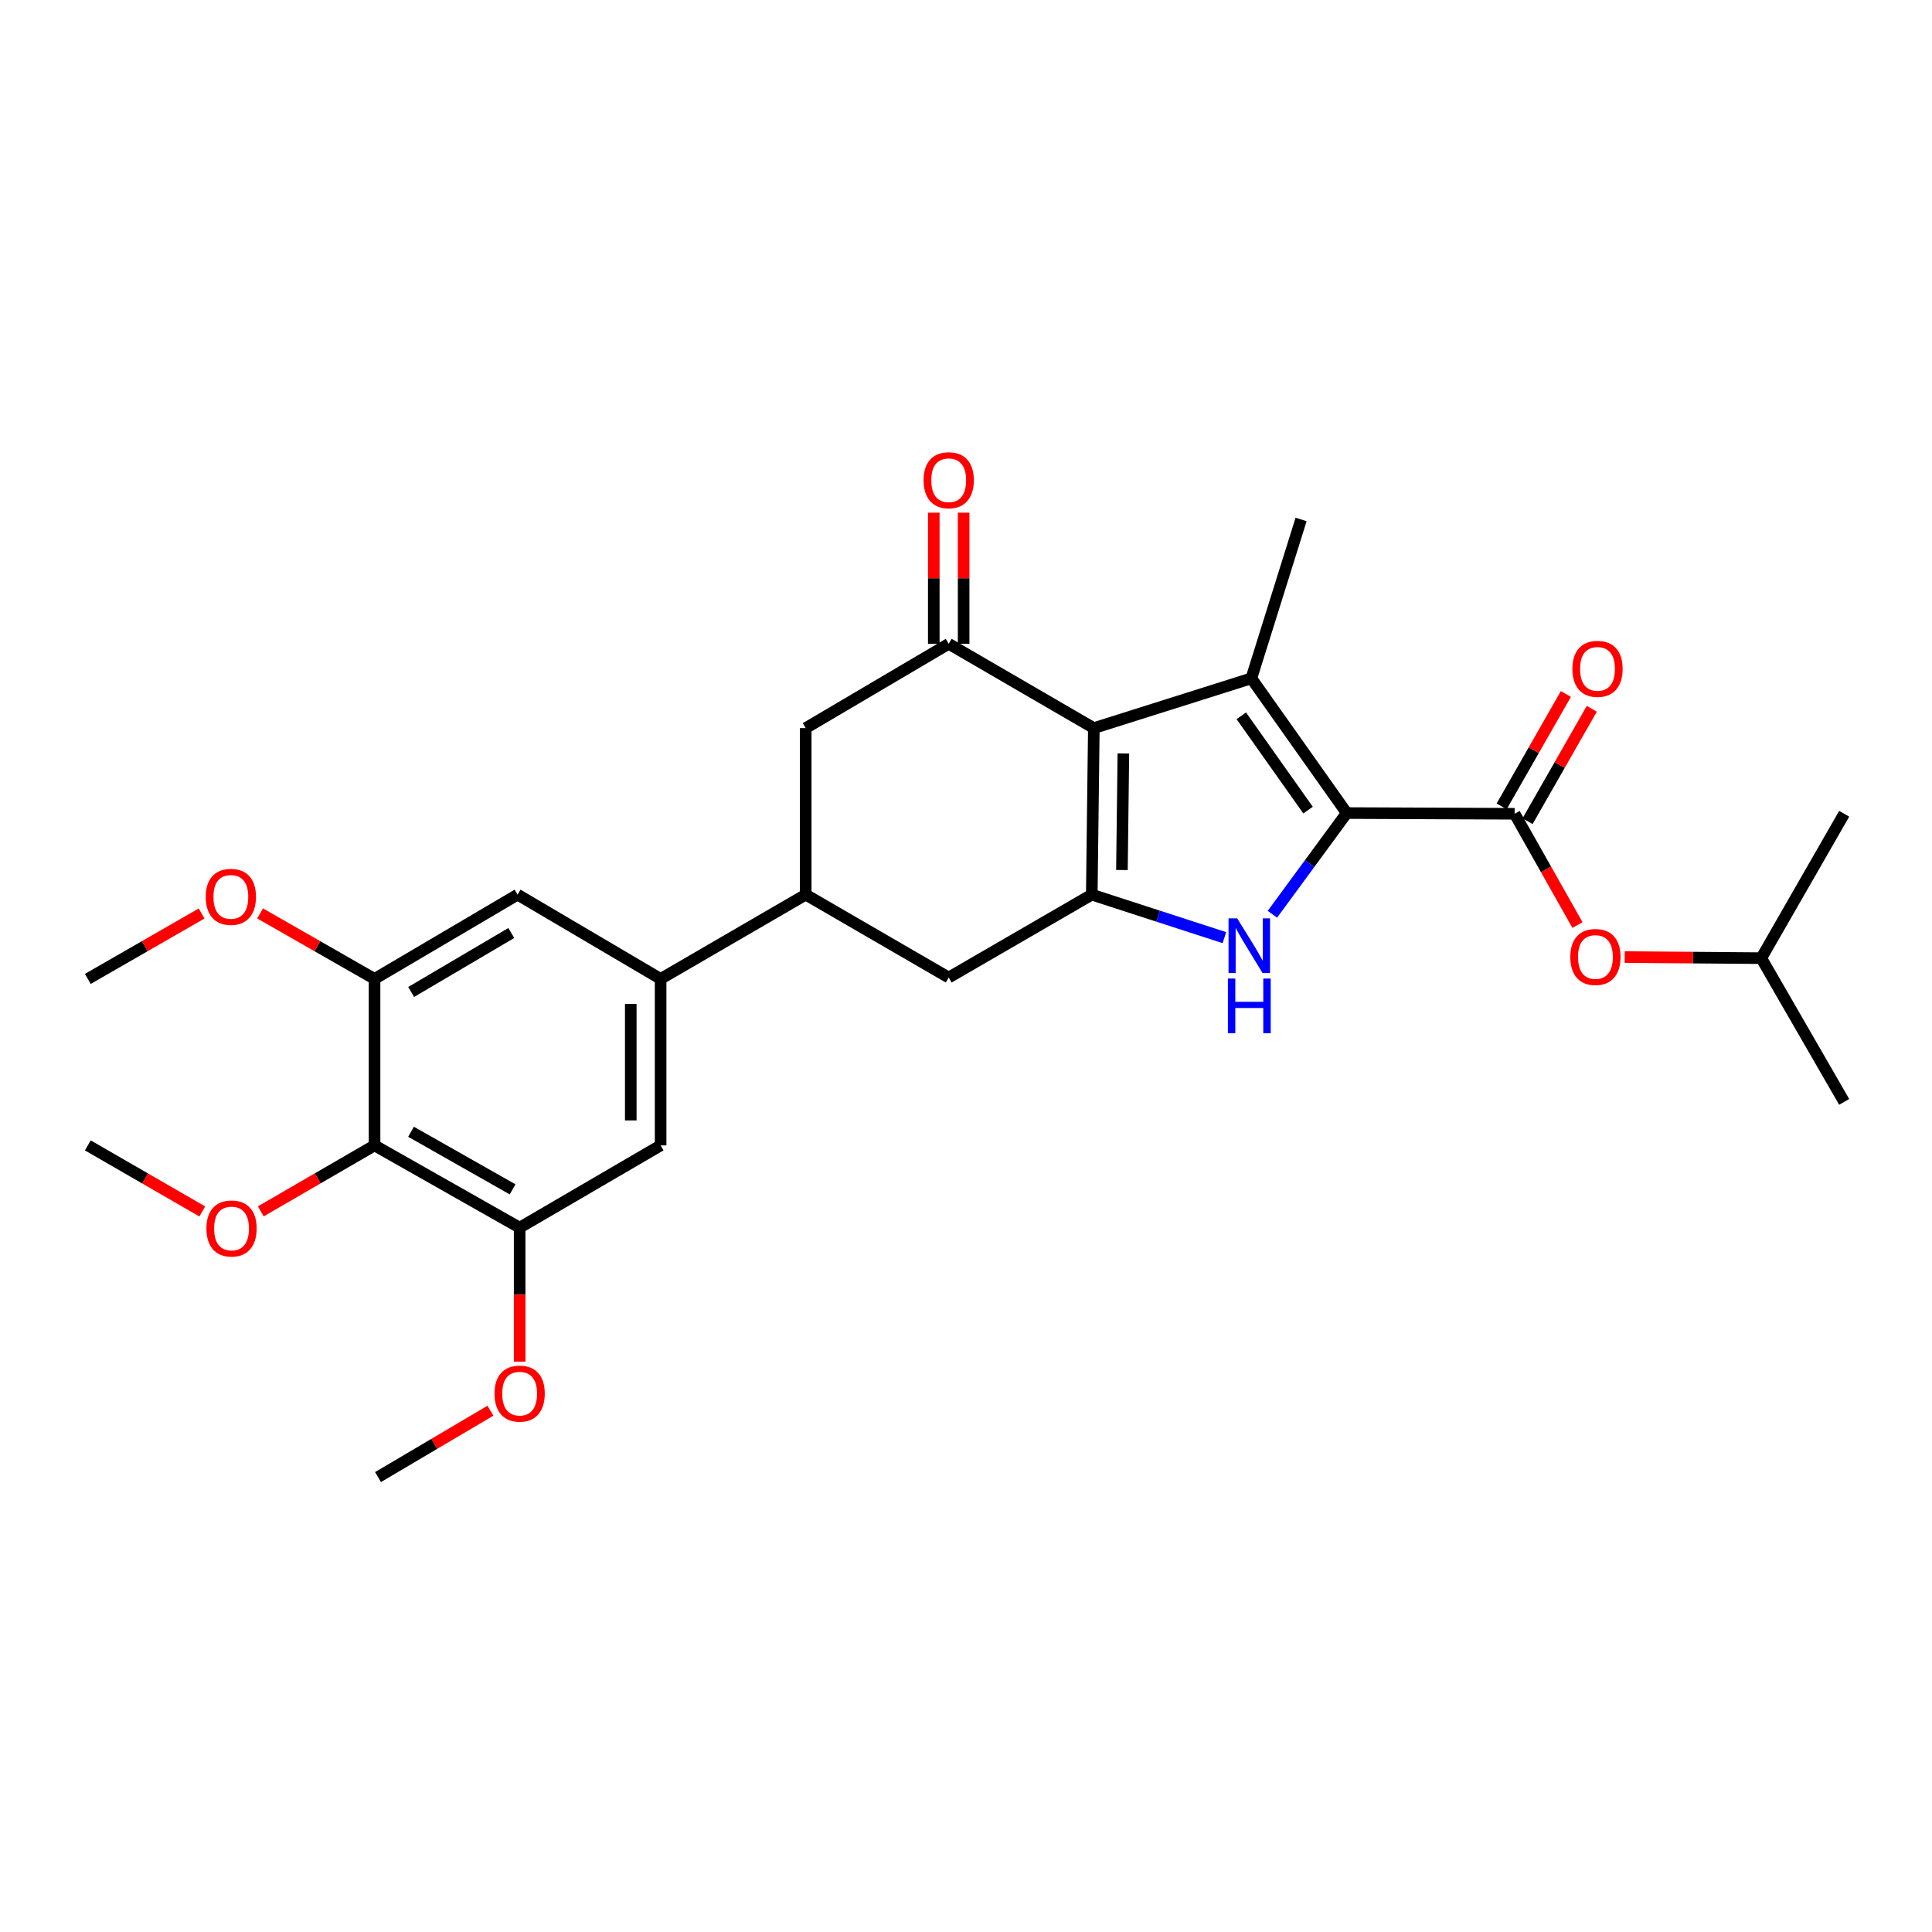 <?xml version='1.0' encoding='iso-8859-1'?>
<svg version='1.1' baseProfile='full'
              xmlns='http://www.w3.org/2000/svg'
                      xmlns:rdkit='http://www.rdkit.org/xml'
                      xmlns:xlink='http://www.w3.org/1999/xlink'
                  xml:space='preserve'
width='1000px' height='1000px' viewBox='0 0 1000 1000'>
<!-- END OF HEADER -->
<rect style='opacity:1.0;fill:#FFFFFF;stroke:none' width='1000' height='1000' x='0' y='0'> </rect>
<path class='bond-1' d='M 566.167,376.869 L 647.699,351.112' style='fill:none;fill-rule:evenodd;stroke:#000000;stroke-width:6px;stroke-linecap:butt;stroke-linejoin:miter;stroke-opacity:1' />
<path class='bond-2' d='M 566.167,376.869 L 565.103,463.061' style='fill:none;fill-rule:evenodd;stroke:#000000;stroke-width:6px;stroke-linecap:butt;stroke-linejoin:miter;stroke-opacity:1' />
<path class='bond-2' d='M 581.456,389.989 L 580.711,450.323' style='fill:none;fill-rule:evenodd;stroke:#000000;stroke-width:6px;stroke-linecap:butt;stroke-linejoin:miter;stroke-opacity:1' />
<path class='bond-4' d='M 566.167,376.869 L 491.048,333.233' style='fill:none;fill-rule:evenodd;stroke:#000000;stroke-width:6px;stroke-linecap:butt;stroke-linejoin:miter;stroke-opacity:1' />
<path class='bond-0' d='M 697.06,420.841 L 647.699,351.112' style='fill:none;fill-rule:evenodd;stroke:#000000;stroke-width:6px;stroke-linecap:butt;stroke-linejoin:miter;stroke-opacity:1' />
<path class='bond-0' d='M 677.046,419.308 L 642.493,370.497' style='fill:none;fill-rule:evenodd;stroke:#000000;stroke-width:6px;stroke-linecap:butt;stroke-linejoin:miter;stroke-opacity:1' />
<path class='bond-5' d='M 697.06,420.841 L 783.964,421.21' style='fill:none;fill-rule:evenodd;stroke:#000000;stroke-width:6px;stroke-linecap:butt;stroke-linejoin:miter;stroke-opacity:1' />
<path class='bond-29' d='M 697.06,420.841 L 677.829,447.028' style='fill:none;fill-rule:evenodd;stroke:#000000;stroke-width:6px;stroke-linecap:butt;stroke-linejoin:miter;stroke-opacity:1' />
<path class='bond-29' d='M 677.829,447.028 L 658.597,473.216' style='fill:none;fill-rule:evenodd;stroke:#0000FF;stroke-width:6px;stroke-linecap:butt;stroke-linejoin:miter;stroke-opacity:1' />
<path class='bond-18' d='M 647.699,351.112 L 673.439,268.868' style='fill:none;fill-rule:evenodd;stroke:#000000;stroke-width:6px;stroke-linecap:butt;stroke-linejoin:miter;stroke-opacity:1' />
<path class='bond-3' d='M 565.103,463.061 L 599.427,474.194' style='fill:none;fill-rule:evenodd;stroke:#000000;stroke-width:6px;stroke-linecap:butt;stroke-linejoin:miter;stroke-opacity:1' />
<path class='bond-3' d='M 599.427,474.194 L 633.751,485.327' style='fill:none;fill-rule:evenodd;stroke:#0000FF;stroke-width:6px;stroke-linecap:butt;stroke-linejoin:miter;stroke-opacity:1' />
<path class='bond-11' d='M 565.103,463.061 L 491.048,505.968' style='fill:none;fill-rule:evenodd;stroke:#000000;stroke-width:6px;stroke-linecap:butt;stroke-linejoin:miter;stroke-opacity:1' />
<path class='bond-12' d='M 491.048,333.233 L 417.035,376.869' style='fill:none;fill-rule:evenodd;stroke:#000000;stroke-width:6px;stroke-linecap:butt;stroke-linejoin:miter;stroke-opacity:1' />
<path class='bond-16' d='M 498.773,333.233 L 498.773,299.297' style='fill:none;fill-rule:evenodd;stroke:#000000;stroke-width:6px;stroke-linecap:butt;stroke-linejoin:miter;stroke-opacity:1' />
<path class='bond-16' d='M 498.773,299.297 L 498.773,265.362' style='fill:none;fill-rule:evenodd;stroke:#FF0000;stroke-width:6px;stroke-linecap:butt;stroke-linejoin:miter;stroke-opacity:1' />
<path class='bond-16' d='M 483.323,333.233 L 483.323,299.297' style='fill:none;fill-rule:evenodd;stroke:#000000;stroke-width:6px;stroke-linecap:butt;stroke-linejoin:miter;stroke-opacity:1' />
<path class='bond-16' d='M 483.323,299.297 L 483.323,265.362' style='fill:none;fill-rule:evenodd;stroke:#FF0000;stroke-width:6px;stroke-linecap:butt;stroke-linejoin:miter;stroke-opacity:1' />
<path class='bond-15' d='M 783.964,421.21 L 800.232,450.006' style='fill:none;fill-rule:evenodd;stroke:#000000;stroke-width:6px;stroke-linecap:butt;stroke-linejoin:miter;stroke-opacity:1' />
<path class='bond-15' d='M 800.232,450.006 L 816.499,478.802' style='fill:none;fill-rule:evenodd;stroke:#FF0000;stroke-width:6px;stroke-linecap:butt;stroke-linejoin:miter;stroke-opacity:1' />
<path class='bond-17' d='M 790.671,425.042 L 807.291,395.956' style='fill:none;fill-rule:evenodd;stroke:#000000;stroke-width:6px;stroke-linecap:butt;stroke-linejoin:miter;stroke-opacity:1' />
<path class='bond-17' d='M 807.291,395.956 L 823.91,366.871' style='fill:none;fill-rule:evenodd;stroke:#FF0000;stroke-width:6px;stroke-linecap:butt;stroke-linejoin:miter;stroke-opacity:1' />
<path class='bond-17' d='M 777.257,417.378 L 793.876,388.292' style='fill:none;fill-rule:evenodd;stroke:#000000;stroke-width:6px;stroke-linecap:butt;stroke-linejoin:miter;stroke-opacity:1' />
<path class='bond-17' d='M 793.876,388.292 L 810.495,359.206' style='fill:none;fill-rule:evenodd;stroke:#FF0000;stroke-width:6px;stroke-linecap:butt;stroke-linejoin:miter;stroke-opacity:1' />
<path class='bond-6' d='M 193.865,592.855 L 268.968,635.428' style='fill:none;fill-rule:evenodd;stroke:#000000;stroke-width:6px;stroke-linecap:butt;stroke-linejoin:miter;stroke-opacity:1' />
<path class='bond-6' d='M 212.75,585.801 L 265.321,615.601' style='fill:none;fill-rule:evenodd;stroke:#000000;stroke-width:6px;stroke-linecap:butt;stroke-linejoin:miter;stroke-opacity:1' />
<path class='bond-19' d='M 193.865,592.855 L 164.425,609.928' style='fill:none;fill-rule:evenodd;stroke:#000000;stroke-width:6px;stroke-linecap:butt;stroke-linejoin:miter;stroke-opacity:1' />
<path class='bond-19' d='M 164.425,609.928 L 134.984,627.001' style='fill:none;fill-rule:evenodd;stroke:#FF0000;stroke-width:6px;stroke-linecap:butt;stroke-linejoin:miter;stroke-opacity:1' />
<path class='bond-30' d='M 193.865,592.855 L 193.865,506.681' style='fill:none;fill-rule:evenodd;stroke:#000000;stroke-width:6px;stroke-linecap:butt;stroke-linejoin:miter;stroke-opacity:1' />
<path class='bond-7' d='M 341.933,506.681 L 417.035,463.061' style='fill:none;fill-rule:evenodd;stroke:#000000;stroke-width:6px;stroke-linecap:butt;stroke-linejoin:miter;stroke-opacity:1' />
<path class='bond-13' d='M 341.933,506.681 L 267.904,463.061' style='fill:none;fill-rule:evenodd;stroke:#000000;stroke-width:6px;stroke-linecap:butt;stroke-linejoin:miter;stroke-opacity:1' />
<path class='bond-14' d='M 341.933,506.681 L 341.933,592.855' style='fill:none;fill-rule:evenodd;stroke:#000000;stroke-width:6px;stroke-linecap:butt;stroke-linejoin:miter;stroke-opacity:1' />
<path class='bond-14' d='M 326.483,519.607 L 326.483,579.929' style='fill:none;fill-rule:evenodd;stroke:#000000;stroke-width:6px;stroke-linecap:butt;stroke-linejoin:miter;stroke-opacity:1' />
<path class='bond-8' d='M 417.035,463.061 L 417.035,376.869' style='fill:none;fill-rule:evenodd;stroke:#000000;stroke-width:6px;stroke-linecap:butt;stroke-linejoin:miter;stroke-opacity:1' />
<path class='bond-28' d='M 417.035,463.061 L 491.048,505.968' style='fill:none;fill-rule:evenodd;stroke:#000000;stroke-width:6px;stroke-linecap:butt;stroke-linejoin:miter;stroke-opacity:1' />
<path class='bond-9' d='M 193.865,506.681 L 267.904,463.061' style='fill:none;fill-rule:evenodd;stroke:#000000;stroke-width:6px;stroke-linecap:butt;stroke-linejoin:miter;stroke-opacity:1' />
<path class='bond-9' d='M 212.813,513.449 L 264.64,482.915' style='fill:none;fill-rule:evenodd;stroke:#000000;stroke-width:6px;stroke-linecap:butt;stroke-linejoin:miter;stroke-opacity:1' />
<path class='bond-20' d='M 193.865,506.681 L 164.25,489.735' style='fill:none;fill-rule:evenodd;stroke:#000000;stroke-width:6px;stroke-linecap:butt;stroke-linejoin:miter;stroke-opacity:1' />
<path class='bond-20' d='M 164.25,489.735 L 134.635,472.79' style='fill:none;fill-rule:evenodd;stroke:#FF0000;stroke-width:6px;stroke-linecap:butt;stroke-linejoin:miter;stroke-opacity:1' />
<path class='bond-10' d='M 268.968,635.428 L 341.933,592.855' style='fill:none;fill-rule:evenodd;stroke:#000000;stroke-width:6px;stroke-linecap:butt;stroke-linejoin:miter;stroke-opacity:1' />
<path class='bond-21' d='M 268.968,635.428 L 268.968,670.106' style='fill:none;fill-rule:evenodd;stroke:#000000;stroke-width:6px;stroke-linecap:butt;stroke-linejoin:miter;stroke-opacity:1' />
<path class='bond-21' d='M 268.968,670.106 L 268.968,704.785' style='fill:none;fill-rule:evenodd;stroke:#FF0000;stroke-width:6px;stroke-linecap:butt;stroke-linejoin:miter;stroke-opacity:1' />
<path class='bond-22' d='M 840.936,495.371 L 876.283,495.657' style='fill:none;fill-rule:evenodd;stroke:#FF0000;stroke-width:6px;stroke-linecap:butt;stroke-linejoin:miter;stroke-opacity:1' />
<path class='bond-22' d='M 876.283,495.657 L 911.63,495.943' style='fill:none;fill-rule:evenodd;stroke:#000000;stroke-width:6px;stroke-linecap:butt;stroke-linejoin:miter;stroke-opacity:1' />
<path class='bond-23' d='M 104.697,627.039 L 75.076,609.947' style='fill:none;fill-rule:evenodd;stroke:#FF0000;stroke-width:6px;stroke-linecap:butt;stroke-linejoin:miter;stroke-opacity:1' />
<path class='bond-23' d='M 75.076,609.947 L 45.455,592.855' style='fill:none;fill-rule:evenodd;stroke:#000000;stroke-width:6px;stroke-linecap:butt;stroke-linejoin:miter;stroke-opacity:1' />
<path class='bond-24' d='M 104.358,472.825 L 74.906,489.753' style='fill:none;fill-rule:evenodd;stroke:#FF0000;stroke-width:6px;stroke-linecap:butt;stroke-linejoin:miter;stroke-opacity:1' />
<path class='bond-24' d='M 74.906,489.753 L 45.455,506.681' style='fill:none;fill-rule:evenodd;stroke:#000000;stroke-width:6px;stroke-linecap:butt;stroke-linejoin:miter;stroke-opacity:1' />
<path class='bond-25' d='M 253.84,730.183 L 224.749,747.359' style='fill:none;fill-rule:evenodd;stroke:#FF0000;stroke-width:6px;stroke-linecap:butt;stroke-linejoin:miter;stroke-opacity:1' />
<path class='bond-25' d='M 224.749,747.359 L 195.659,764.535' style='fill:none;fill-rule:evenodd;stroke:#000000;stroke-width:6px;stroke-linecap:butt;stroke-linejoin:miter;stroke-opacity:1' />
<path class='bond-26' d='M 911.63,495.943 L 954.545,570.333' style='fill:none;fill-rule:evenodd;stroke:#000000;stroke-width:6px;stroke-linecap:butt;stroke-linejoin:miter;stroke-opacity:1' />
<path class='bond-27' d='M 911.63,495.943 L 954.545,421.21' style='fill:none;fill-rule:evenodd;stroke:#000000;stroke-width:6px;stroke-linecap:butt;stroke-linejoin:miter;stroke-opacity:1' />
<path  class='atom-4' d='M 640.374 475.346
L 649.654 490.346
Q 650.574 491.826, 652.054 494.506
Q 653.534 497.186, 653.614 497.346
L 653.614 475.346
L 657.374 475.346
L 657.374 503.666
L 653.494 503.666
L 643.534 487.266
Q 642.374 485.346, 641.134 483.146
Q 639.934 480.946, 639.574 480.266
L 639.574 503.666
L 635.894 503.666
L 635.894 475.346
L 640.374 475.346
' fill='#0000FF'/>
<path  class='atom-4' d='M 635.554 506.498
L 639.394 506.498
L 639.394 518.538
L 653.874 518.538
L 653.874 506.498
L 657.714 506.498
L 657.714 534.818
L 653.874 534.818
L 653.874 521.738
L 639.394 521.738
L 639.394 534.818
L 635.554 534.818
L 635.554 506.498
' fill='#0000FF'/>
<path  class='atom-16' d='M 812.79 495.328
Q 812.79 488.528, 816.15 484.728
Q 819.51 480.928, 825.79 480.928
Q 832.07 480.928, 835.43 484.728
Q 838.79 488.528, 838.79 495.328
Q 838.79 502.208, 835.39 506.128
Q 831.99 510.008, 825.79 510.008
Q 819.55 510.008, 816.15 506.128
Q 812.79 502.248, 812.79 495.328
M 825.79 506.808
Q 830.11 506.808, 832.43 503.928
Q 834.79 501.008, 834.79 495.328
Q 834.79 489.768, 832.43 486.968
Q 830.11 484.128, 825.79 484.128
Q 821.47 484.128, 819.11 486.928
Q 816.79 489.728, 816.79 495.328
Q 816.79 501.048, 819.11 503.928
Q 821.47 506.808, 825.79 506.808
' fill='#FF0000'/>
<path  class='atom-17' d='M 478.048 248.563
Q 478.048 241.763, 481.408 237.963
Q 484.768 234.163, 491.048 234.163
Q 497.328 234.163, 500.688 237.963
Q 504.048 241.763, 504.048 248.563
Q 504.048 255.443, 500.648 259.363
Q 497.248 263.243, 491.048 263.243
Q 484.808 263.243, 481.408 259.363
Q 478.048 255.483, 478.048 248.563
M 491.048 260.043
Q 495.368 260.043, 497.688 257.163
Q 500.048 254.243, 500.048 248.563
Q 500.048 243.003, 497.688 240.203
Q 495.368 237.363, 491.048 237.363
Q 486.728 237.363, 484.368 240.163
Q 482.048 242.963, 482.048 248.563
Q 482.048 254.283, 484.368 257.163
Q 486.728 260.043, 491.048 260.043
' fill='#FF0000'/>
<path  class='atom-18' d='M 813.871 346.196
Q 813.871 339.396, 817.231 335.596
Q 820.591 331.796, 826.871 331.796
Q 833.151 331.796, 836.511 335.596
Q 839.871 339.396, 839.871 346.196
Q 839.871 353.076, 836.471 356.996
Q 833.071 360.876, 826.871 360.876
Q 820.631 360.876, 817.231 356.996
Q 813.871 353.116, 813.871 346.196
M 826.871 357.676
Q 831.191 357.676, 833.511 354.796
Q 835.871 351.876, 835.871 346.196
Q 835.871 340.636, 833.511 337.836
Q 831.191 334.996, 826.871 334.996
Q 822.551 334.996, 820.191 337.796
Q 817.871 340.596, 817.871 346.196
Q 817.871 351.916, 820.191 354.796
Q 822.551 357.676, 826.871 357.676
' fill='#FF0000'/>
<path  class='atom-20' d='M 106.845 635.86
Q 106.845 629.06, 110.205 625.26
Q 113.565 621.46, 119.845 621.46
Q 126.125 621.46, 129.485 625.26
Q 132.845 629.06, 132.845 635.86
Q 132.845 642.74, 129.445 646.66
Q 126.045 650.54, 119.845 650.54
Q 113.605 650.54, 110.205 646.66
Q 106.845 642.78, 106.845 635.86
M 119.845 647.34
Q 124.165 647.34, 126.485 644.46
Q 128.845 641.54, 128.845 635.86
Q 128.845 630.3, 126.485 627.5
Q 124.165 624.66, 119.845 624.66
Q 115.525 624.66, 113.165 627.46
Q 110.845 630.26, 110.845 635.86
Q 110.845 641.58, 113.165 644.46
Q 115.525 647.34, 119.845 647.34
' fill='#FF0000'/>
<path  class='atom-21' d='M 106.493 464.206
Q 106.493 457.406, 109.853 453.606
Q 113.213 449.806, 119.493 449.806
Q 125.773 449.806, 129.133 453.606
Q 132.493 457.406, 132.493 464.206
Q 132.493 471.086, 129.093 475.006
Q 125.693 478.886, 119.493 478.886
Q 113.253 478.886, 109.853 475.006
Q 106.493 471.126, 106.493 464.206
M 119.493 475.686
Q 123.813 475.686, 126.133 472.806
Q 128.493 469.886, 128.493 464.206
Q 128.493 458.646, 126.133 455.846
Q 123.813 453.006, 119.493 453.006
Q 115.173 453.006, 112.813 455.806
Q 110.493 458.606, 110.493 464.206
Q 110.493 469.926, 112.813 472.806
Q 115.173 475.686, 119.493 475.686
' fill='#FF0000'/>
<path  class='atom-22' d='M 255.968 721.33
Q 255.968 714.53, 259.328 710.73
Q 262.688 706.93, 268.968 706.93
Q 275.248 706.93, 278.608 710.73
Q 281.968 714.53, 281.968 721.33
Q 281.968 728.21, 278.568 732.13
Q 275.168 736.01, 268.968 736.01
Q 262.728 736.01, 259.328 732.13
Q 255.968 728.25, 255.968 721.33
M 268.968 732.81
Q 273.288 732.81, 275.608 729.93
Q 277.968 727.01, 277.968 721.33
Q 277.968 715.77, 275.608 712.97
Q 273.288 710.13, 268.968 710.13
Q 264.648 710.13, 262.288 712.93
Q 259.968 715.73, 259.968 721.33
Q 259.968 727.05, 262.288 729.93
Q 264.648 732.81, 268.968 732.81
' fill='#FF0000'/>
</svg>

